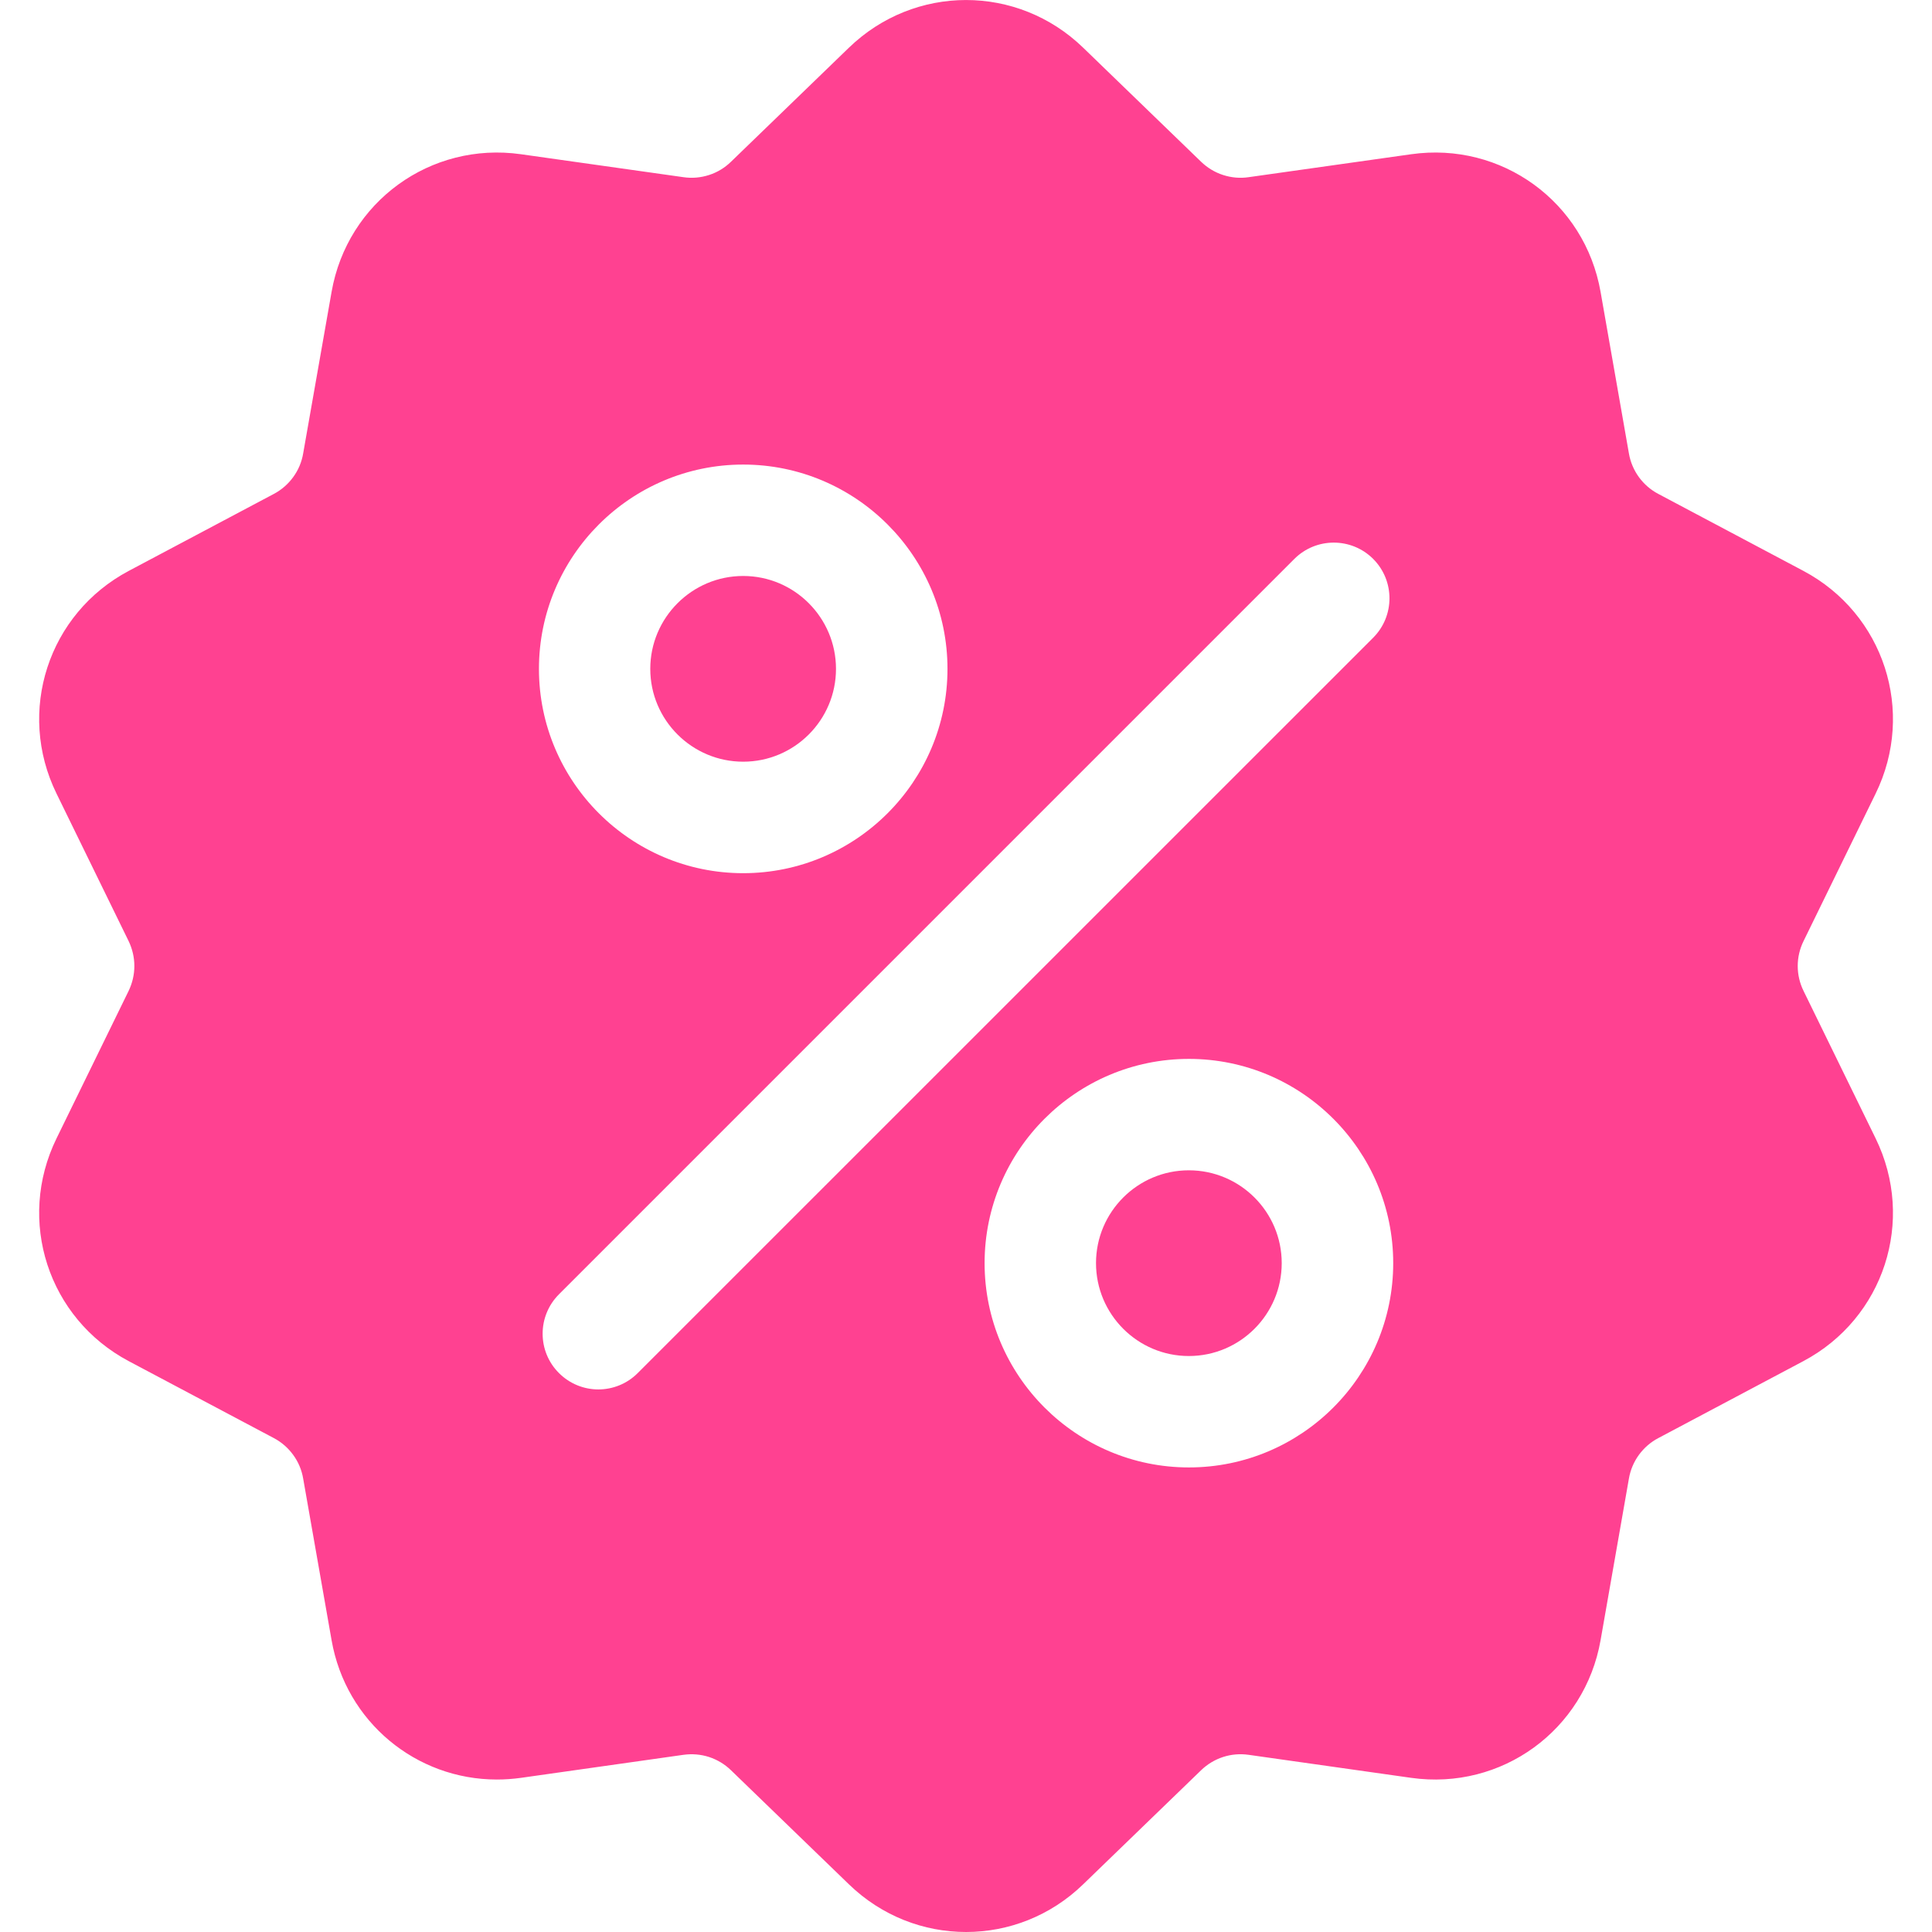 <svg width="24" height="24" viewBox="0 0 24 24" fill="none" xmlns="http://www.w3.org/2000/svg">
<g clip-path="url(#clip0_308_17)">
<path d="M22.405 12.311C22.357 12.214 22.332 12.108 22.332 12C22.332 11.892 22.357 11.786 22.405 11.689L23.3 9.858C23.798 8.839 23.404 7.623 22.401 7.091L20.601 6.136C20.505 6.086 20.423 6.014 20.359 5.927C20.296 5.84 20.253 5.739 20.235 5.633L19.883 3.626C19.687 2.508 18.653 1.757 17.53 1.916L15.511 2.201C15.405 2.217 15.296 2.207 15.194 2.174C15.091 2.141 14.998 2.084 14.92 2.009L13.455 0.592C12.64 -0.197 11.362 -0.197 10.546 0.592L9.081 2.009C9.004 2.084 8.911 2.141 8.808 2.174C8.706 2.207 8.597 2.217 8.49 2.201L6.472 1.916C5.348 1.757 4.315 2.508 4.119 3.626L3.766 5.633C3.748 5.739 3.706 5.84 3.642 5.927C3.579 6.014 3.496 6.086 3.401 6.136L1.601 7.091C0.598 7.623 0.203 8.839 0.702 9.858L1.597 11.689C1.644 11.786 1.669 11.892 1.669 12C1.669 12.108 1.644 12.214 1.597 12.311L0.702 14.142C0.203 15.162 0.598 16.377 1.6 16.909L3.401 17.864C3.496 17.914 3.579 17.986 3.642 18.073C3.706 18.16 3.748 18.261 3.766 18.367L4.119 20.375C4.297 21.392 5.17 22.106 6.172 22.106C6.271 22.106 6.371 22.099 6.472 22.085L8.49 21.799C8.597 21.784 8.706 21.793 8.808 21.826C8.911 21.86 9.004 21.916 9.081 21.991L10.546 23.408C10.954 23.803 11.477 24 12.001 24C12.524 24 13.048 23.803 13.455 23.408L14.92 21.991C15.078 21.838 15.294 21.768 15.511 21.799L17.53 22.085C18.654 22.244 19.687 21.492 19.883 20.375L20.235 18.367C20.253 18.261 20.296 18.16 20.359 18.073C20.423 17.986 20.505 17.914 20.601 17.864L22.401 16.909C23.404 16.377 23.798 15.162 23.3 14.142L22.405 12.311ZM9.232 5.771C10.632 5.771 11.77 6.91 11.77 8.309C11.77 9.708 10.632 10.847 9.232 10.847C7.833 10.847 6.695 9.708 6.695 8.309C6.695 6.91 7.833 5.771 9.232 5.771ZM7.922 17.057C7.787 17.192 7.61 17.26 7.433 17.26C7.256 17.26 7.079 17.192 6.944 17.057C6.673 16.787 6.673 16.349 6.944 16.078L16.079 6.943C16.349 6.673 16.788 6.673 17.058 6.943C17.328 7.213 17.328 7.652 17.058 7.922L7.922 17.057ZM14.769 18.229C13.37 18.229 12.231 17.091 12.231 15.691C12.231 14.292 13.37 13.154 14.769 13.154C16.169 13.154 17.307 14.292 17.307 15.691C17.307 17.091 16.169 18.229 14.769 18.229Z" fill="#FF4191"/>
<path d="M14.768 14.538C14.132 14.538 13.615 15.055 13.615 15.691C13.615 16.327 14.132 16.845 14.768 16.845C15.405 16.845 15.922 16.327 15.922 15.691C15.922 15.055 15.405 14.538 14.768 14.538ZM9.232 7.155C8.596 7.155 8.078 7.673 8.078 8.309C8.078 8.945 8.596 9.462 9.232 9.462C9.868 9.462 10.385 8.945 10.385 8.309C10.385 7.673 9.868 7.155 9.232 7.155Z" fill="#FF4191"/>
</g>
<defs>
<clipPath id="clip0_308_17">
<rect width="24" height="24" fill="white"/>
</clipPath>
</defs>
</svg>

